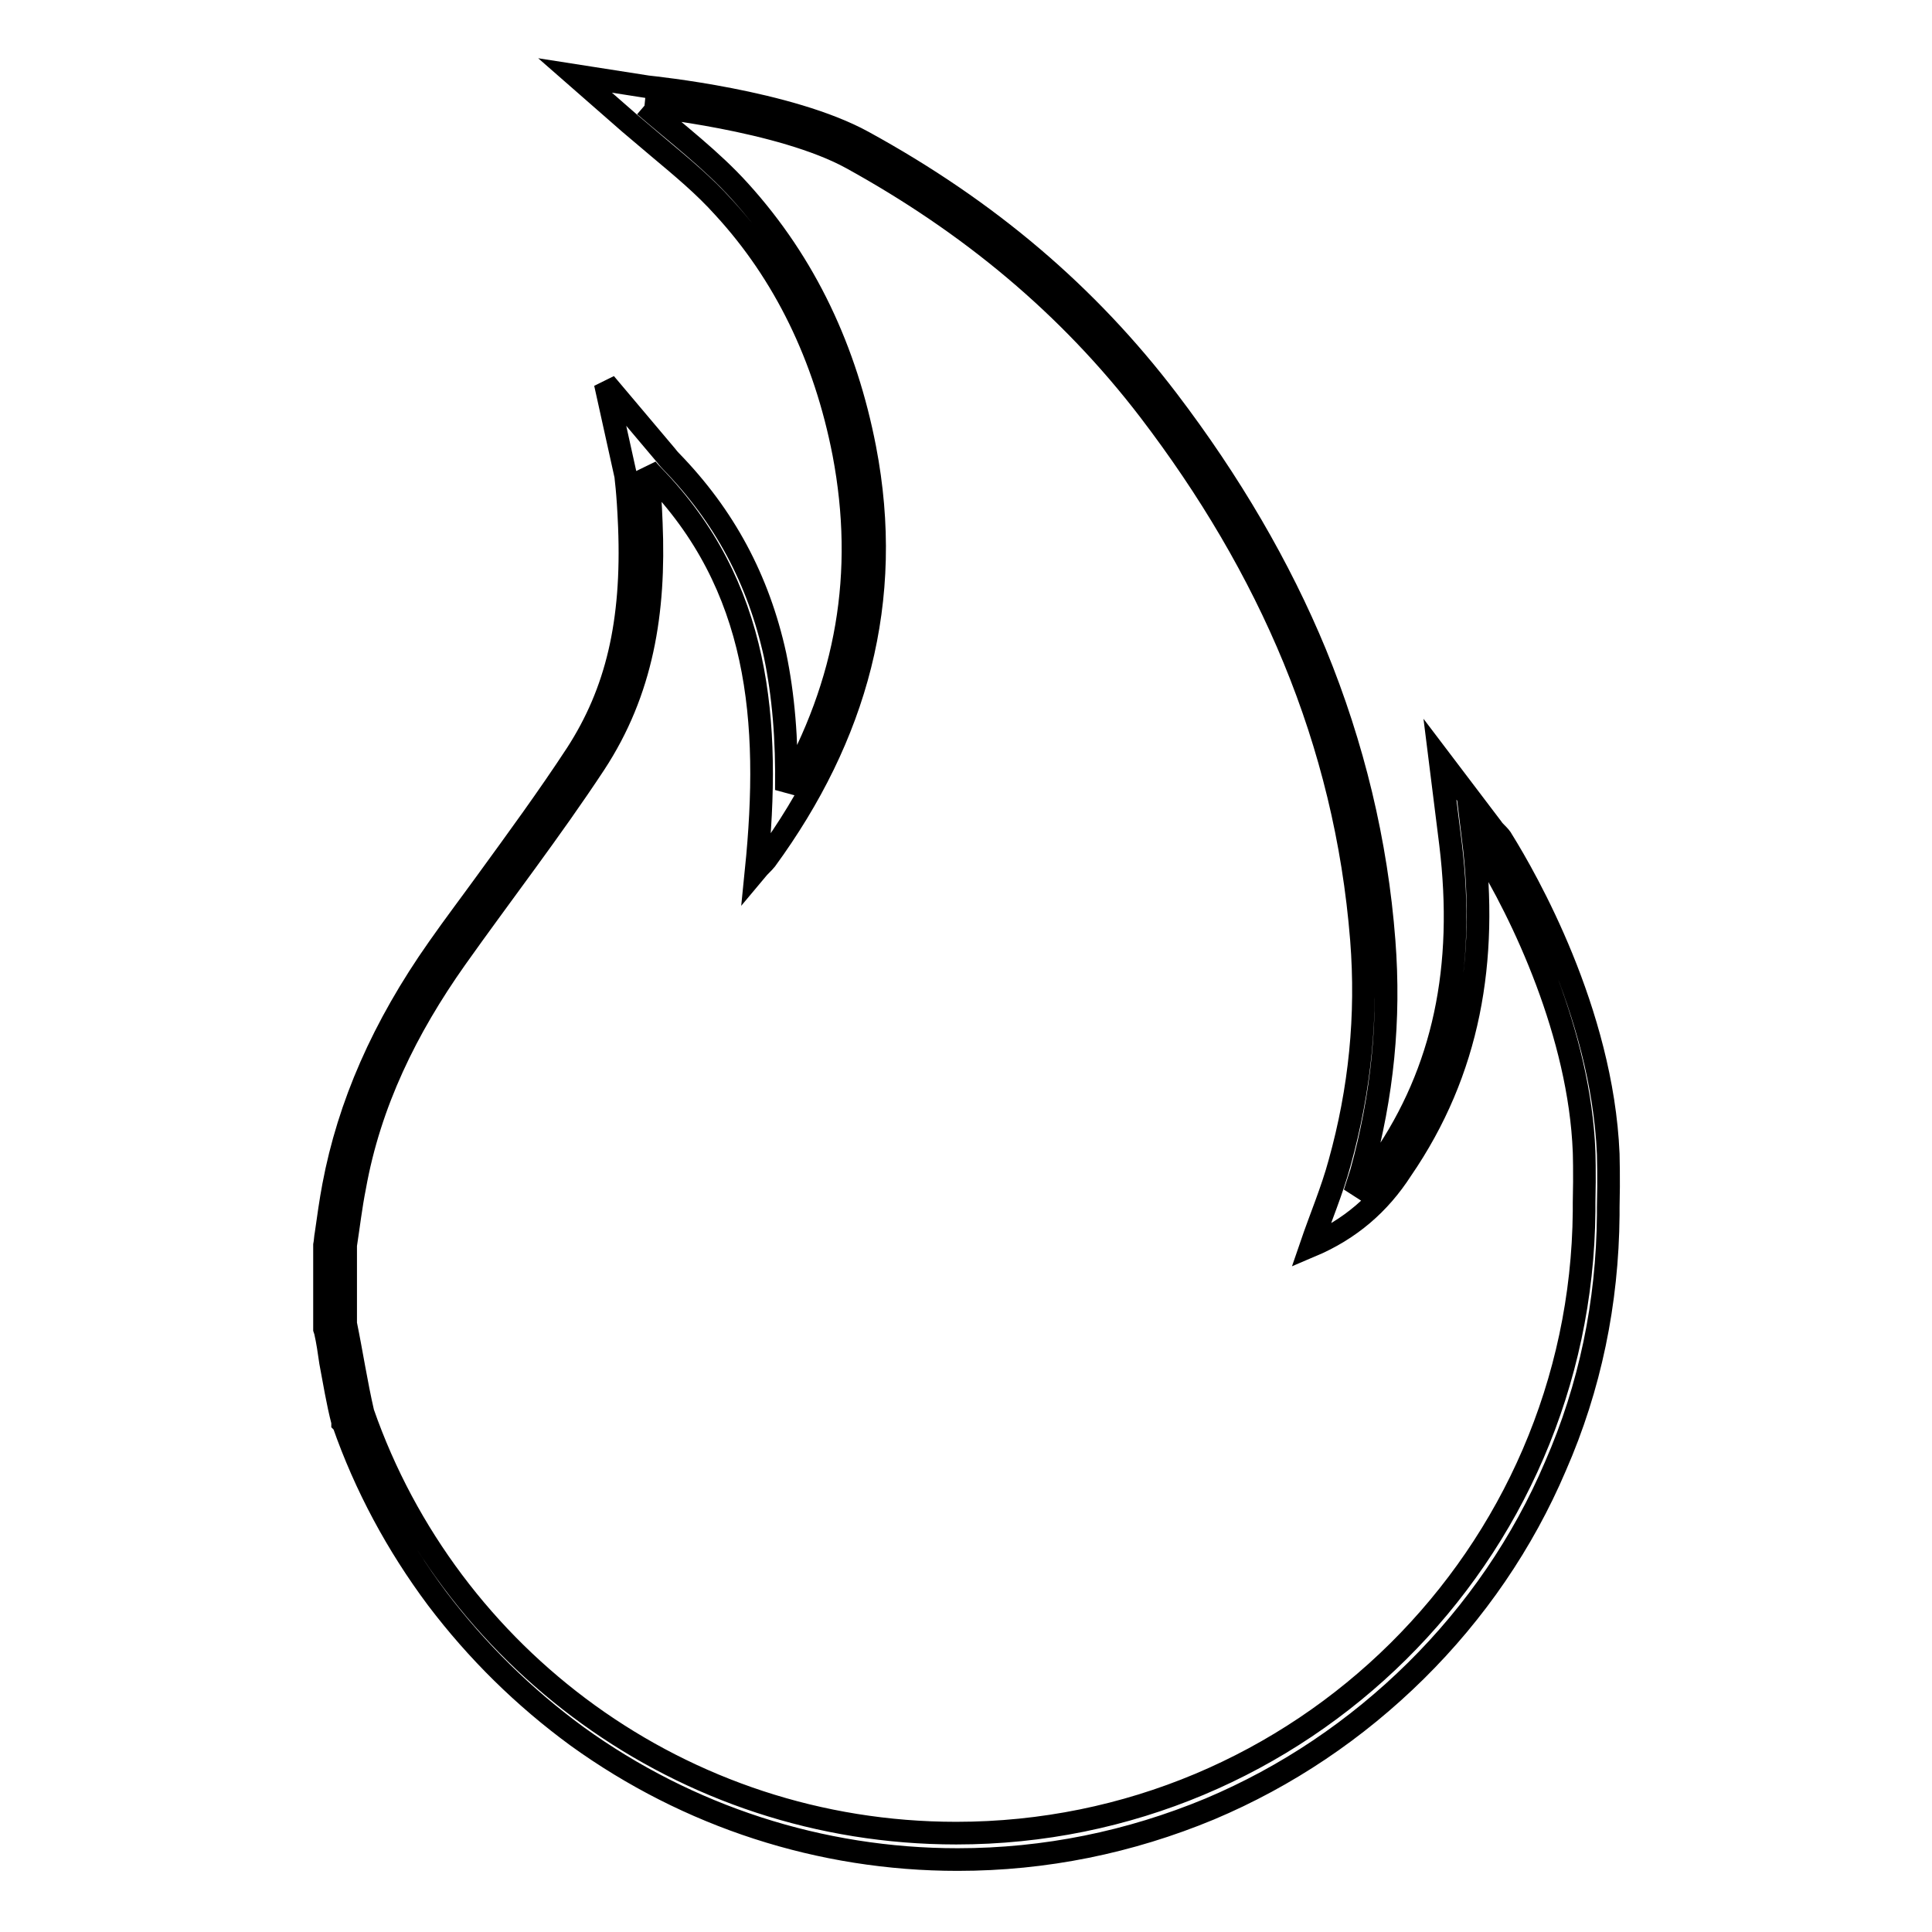 <?xml version="1.0" encoding="utf-8"?>
<!-- Svg Vector Icons : http://www.onlinewebfonts.com/icon -->
<!DOCTYPE svg PUBLIC "-//W3C//DTD SVG 1.1//EN" "http://www.w3.org/Graphics/SVG/1.1/DTD/svg11.dtd">
<svg version="1.1" xmlns="http://www.w3.org/2000/svg" xmlns:xlink="http://www.w3.org/1999/xlink" x="0px" y="0px" viewBox="0 0 256 256" enable-background="new 0 0 256 256" xml:space="preserve">
<g><g><path stroke-width="3" fill-opacity="0" stroke="#000000"  d="M85.4,14c0,0,18.1,1.8,27.5,7c15.4,8.5,28.6,19.3,39.4,33.4c15.8,20.7,26,43.7,28.1,70.1c0.8,10.1-0.2,19.9-2.9,29.6c-1,3.7-2.5,7.2-3.8,11c5.2-2.2,9.1-5.6,12-10.1c9-13.1,11.5-27.7,9.5-44c0.6,0.8,0.9,1.1,1.2,1.5c5.4,8.7,12.9,24.6,13.5,40.1c0,0,0.1,2.7,0,6.8c0,0.3,0,0.7,0,1.1c-0.4,45.6-37.5,82.4-83.2,82.4c-36.4,0-67.3-23.3-78.6-55.7c-0.9-3.9-1.5-7.9-2.3-11.8v-10.4c0.4-2.6,0.7-5.2,1.2-7.7c2-11.2,6.9-21.1,13.4-30.3c6.1-8.6,12.6-17,18.4-25.8c6.3-9.6,8-20.1,7.5-31.9c-0.2-5.5-0.6-7.2-0.6-7.2s0.4,0.5,0.8,0.9c14.2,14.6,15.7,32.5,13.7,52.3c0.5-0.6,0.9-0.9,1.3-1.4c11.9-16.3,17-34.3,13.1-54.5c-2.5-12.9-7.8-24.4-16.6-34.1C94.3,21.2,89.7,17.7,85.4,14 M76.2,10l7.2,6.3c1.3,1.1,2.6,2.2,3.9,3.3c3.1,2.6,6,5,8.6,7.9c8,8.7,13.4,19.7,15.9,32.6c3,15.8,0.5,30.4-7.6,44.6c0.1-6.8-0.4-12.6-1.5-17.9c-2.2-10-6.7-18.4-13.8-25.7l0,0l0,0c-0.3-0.3-0.6-0.7-0.6-0.7l-8.1-9.6l2.7,12.2c0,0.2,0.3,1.9,0.5,6.8c0.5,12.7-1.7,21.9-7,30.1c-3.8,5.8-7.9,11.4-11.9,16.9c-2.1,2.9-4.3,5.8-6.4,8.8c-7.4,10.5-11.9,20.9-13.9,31.5c-0.4,2.1-0.7,4.3-1,6.4c-0.1,0.5-0.1,1-0.2,1.5l0,0.2v0.2v10.4v0.3l0.1,0.3c0.3,1.3,0.5,2.7,0.7,4.1c0.5,2.6,0.9,5.2,1.6,7.9l0,0.1l0.1,0.1c2.9,8.3,7.1,16.1,12.4,23.2c5.3,7,11.5,13.1,18.6,18.3c14.7,10.6,32.2,16.3,50.4,16.3c11.6,0,22.8-2.3,33.4-6.7c10.2-4.3,19.4-10.5,27.3-18.3c7.9-7.8,14.2-17,18.5-27.1c4.6-10.5,6.9-21.7,7-33.3l0,0l0,0c0-0.1,0-0.3,0-0.5c0-0.1,0-0.2,0-0.3v-0.1v-0.1c0.1-4,0-6.8,0-7.1c-0.8-18.9-10.9-36.5-14-41.5c-0.2-0.4-0.5-0.7-0.8-1c-0.2-0.2-0.4-0.4-0.6-0.7l-6.9-9.1l1.4,11.2c2,16.4-0.9,30.1-9,41.9l0,0l0,0c-1.1,1.7-2.3,3.1-3.7,4.4c0.3-0.9,0.6-1.9,0.9-2.8l0,0l0,0c2.8-10.2,3.8-20.2,3-30.6c-1-13.1-4.1-25.9-9.1-38.1c-4.7-11.4-11.3-22.7-19.6-33.6c-10.6-13.9-23.7-25.1-40.3-34.2c-9.8-5.4-27.8-7.2-28.6-7.3L76.2,10L76.2,10z"/></g></g>
</svg>